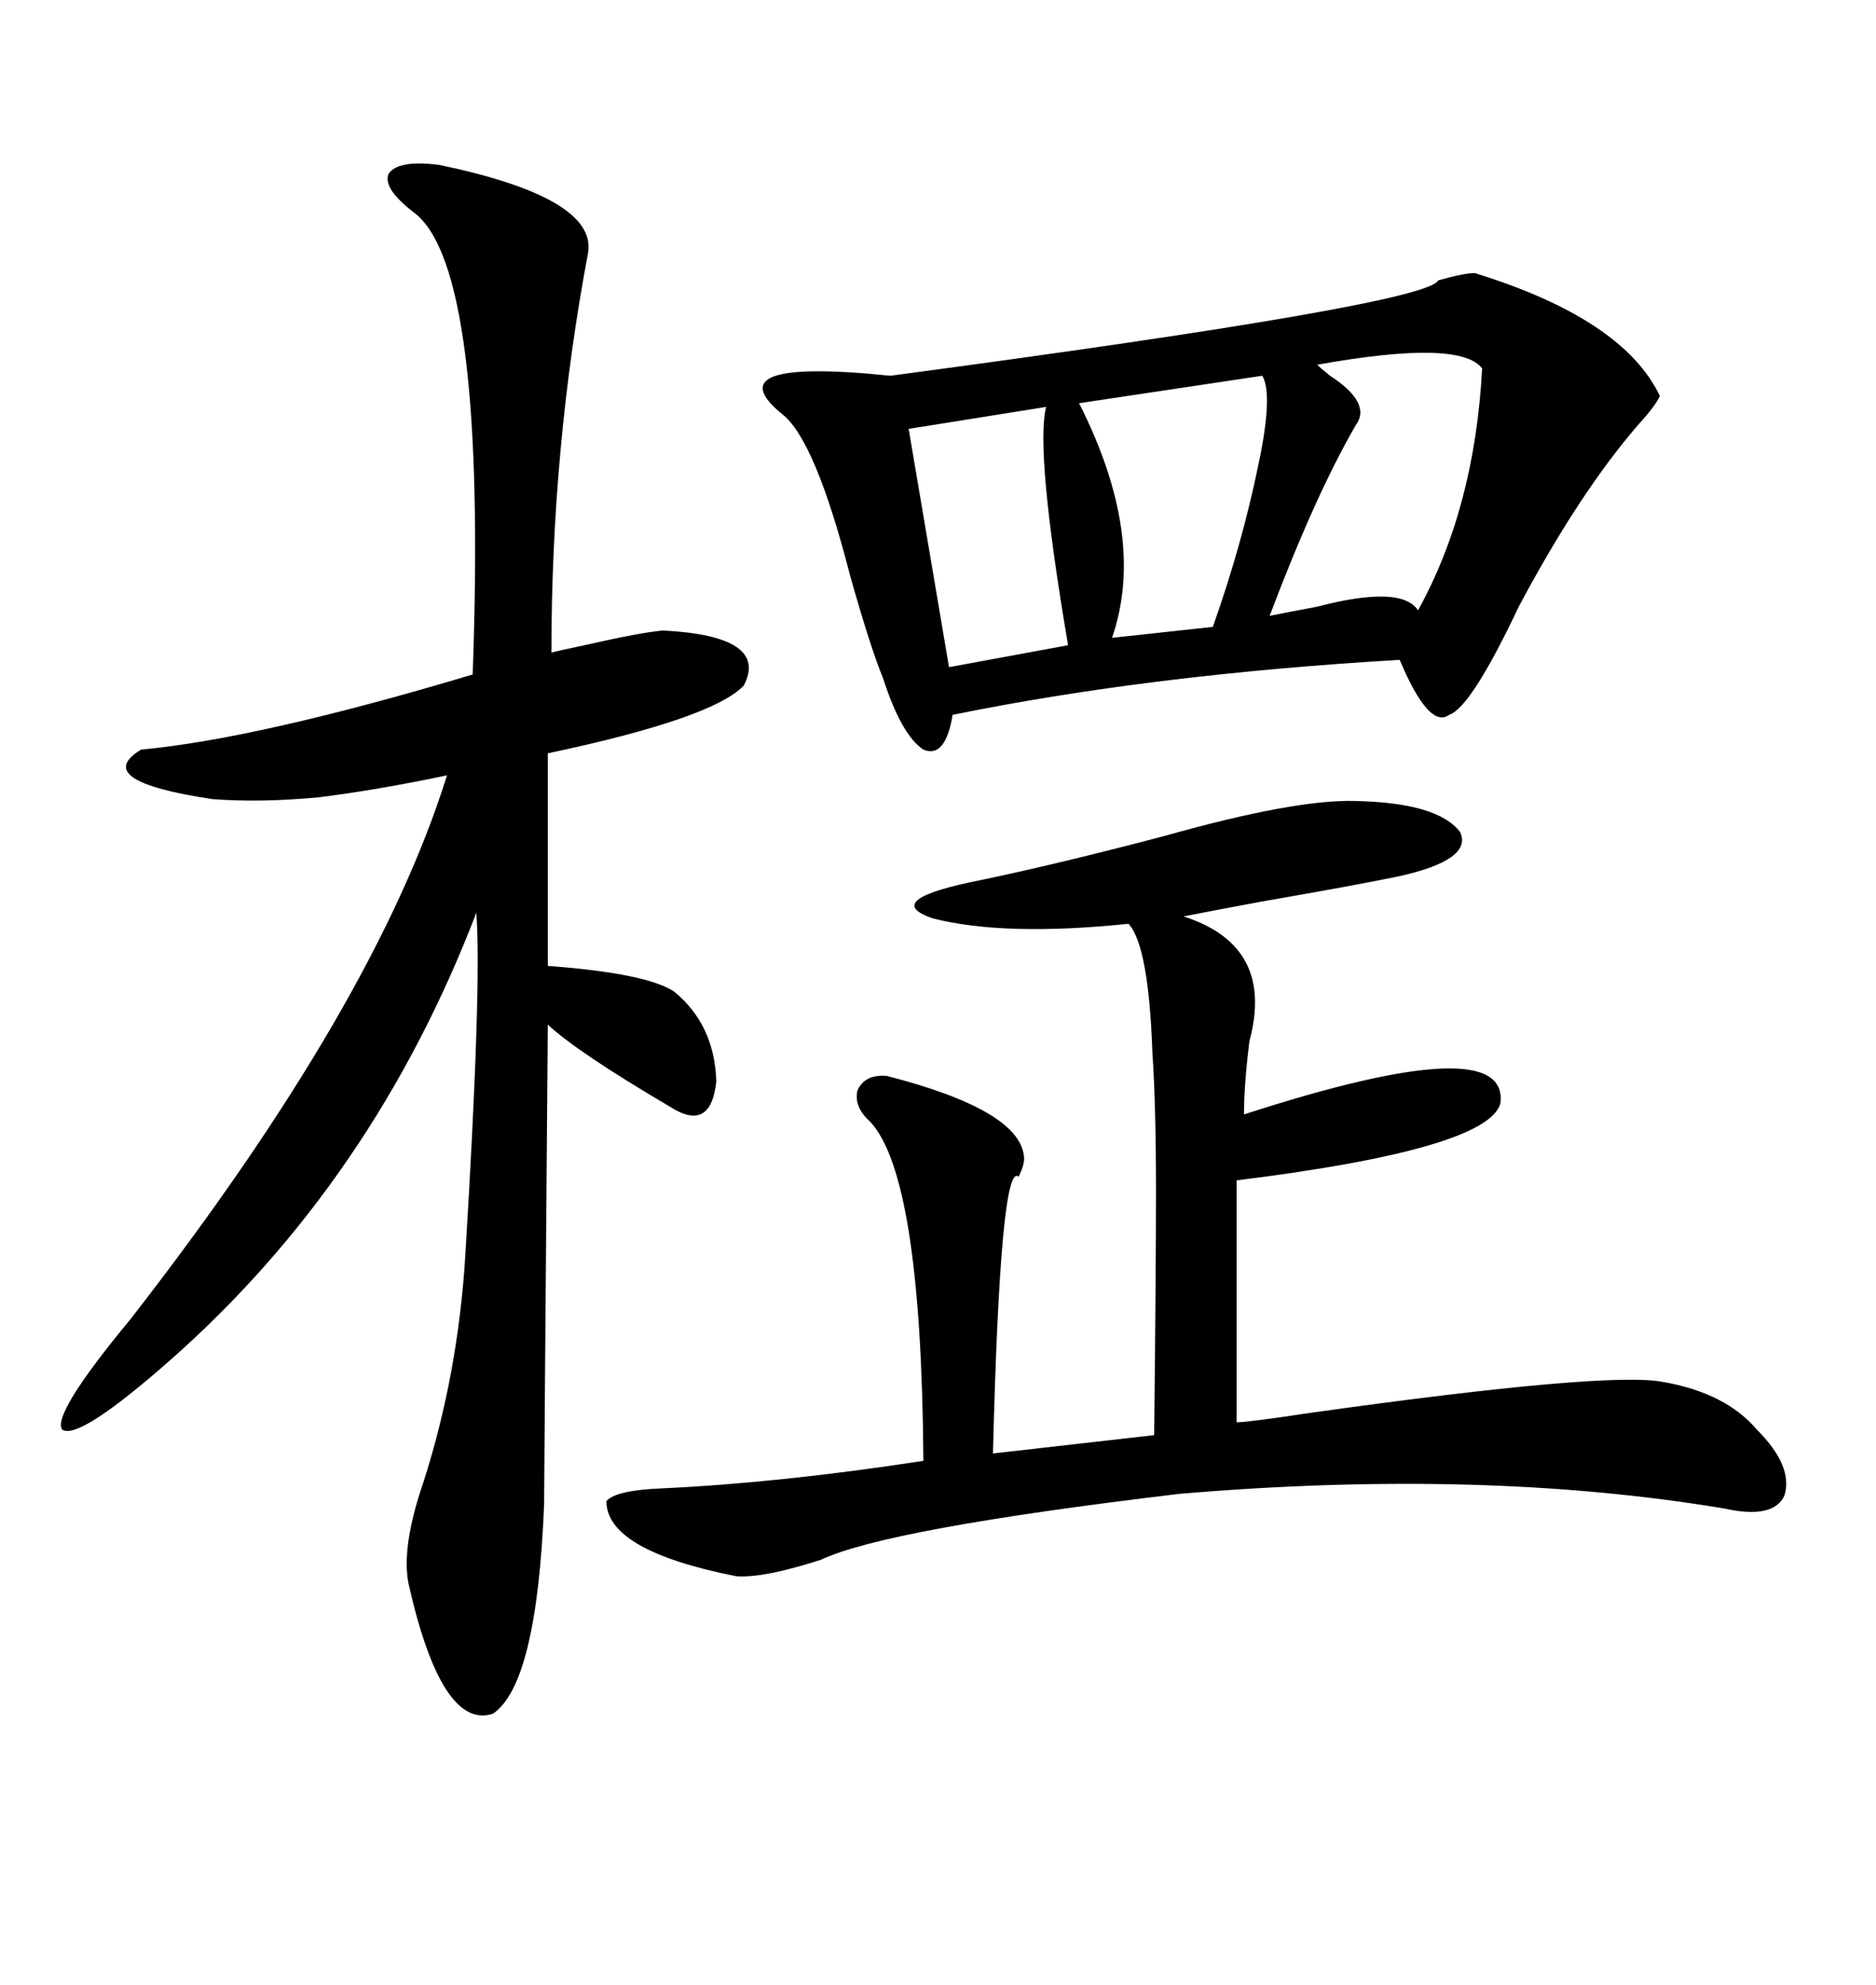 <svg xmlns="http://www.w3.org/2000/svg" xmlns:xlink="http://www.w3.org/1999/xlink" width="300" height="317.285"><path d="M235.84 43.65L235.84 43.65Q259.57 50.98 265.43 63.28L265.43 63.28Q264.84 64.75 261.91 67.97L261.91 67.97Q252.54 78.81 242.87 96.97L242.87 96.97Q235.25 113.09 231.74 114.26L231.74 114.26Q228.52 116.60 223.83 105.47L223.83 105.47Q183.98 107.81 152.34 114.26L152.34 114.26Q151.17 121.29 147.66 119.82L147.66 119.82Q144.14 117.48 141.21 108.40L141.21 108.40Q139.16 103.42 135.94 91.99L135.94 91.99Q130.37 70.31 125.10 66.21L125.10 66.21Q113.96 57.13 142.38 60.06L142.38 60.06Q228.22 48.63 229.98 44.82L229.98 44.82Q234.08 43.65 235.84 43.65ZM70.31 26.37L70.31 26.37Q95.51 31.64 94.04 40.43L94.04 40.43Q88.18 71.48 88.18 104.30L88.18 104.30Q89.36 104.00 93.46 103.13L93.46 103.13Q102.54 101.07 106.05 100.78L106.05 100.78Q123.05 101.66 118.95 109.57L118.95 109.57Q113.96 114.84 87.60 120.41L87.60 120.41L87.60 154.39Q103.42 155.57 107.81 158.50L107.81 158.50Q114.26 163.77 114.55 172.85L114.55 172.85Q113.67 181.05 107.23 176.95L107.23 176.95Q92.29 168.16 87.60 163.77L87.60 163.77Q87.01 238.18 87.01 240.53L87.01 240.53Q85.84 269.24 78.81 273.93L78.81 273.93Q70.61 276.56 65.33 253.13L65.33 253.13Q64.16 247.27 67.68 237.01L67.68 237.01Q73.24 219.73 74.41 200.68L74.41 200.68Q77.05 157.32 76.17 145.90L76.17 145.90Q59.77 188.67 27.25 217.38L27.25 217.38Q12.60 230.27 9.96 228.52L9.96 228.52Q8.20 226.17 20.80 210.94L20.80 210.94Q60.06 160.55 71.48 123.93L71.48 123.93Q60.35 126.27 50.98 127.44L50.98 127.44Q41.60 128.32 33.98 127.73L33.98 127.73Q14.36 124.80 22.56 119.82L22.56 119.82Q41.31 118.07 75.59 107.81L75.59 107.81Q77.93 42.77 66.21 33.98L66.21 33.98Q61.23 30.18 62.11 27.83L62.11 27.83Q63.57 25.49 70.31 26.37ZM216.80 128.03L216.80 128.03Q229.98 128.32 233.50 133.01L233.50 133.01Q235.55 137.40 223.83 140.04L223.83 140.04Q216.80 141.50 201.56 144.14L201.56 144.14Q193.65 145.61 189.26 146.48L189.26 146.48Q203.91 151.17 199.80 166.41L199.80 166.41Q198.93 173.44 198.93 178.13L198.93 178.13Q241.41 164.36 239.94 176.37L239.94 176.37Q237.89 183.69 197.75 188.67L197.75 188.67L197.75 227.34Q199.51 227.34 209.18 225.88L209.18 225.88Q257.23 219.14 266.02 220.90L266.02 220.90Q275.98 222.66 280.96 228.52L280.96 228.52Q286.82 234.38 285.35 239.06L285.35 239.06Q283.59 242.87 275.68 241.11L275.68 241.11Q237.01 234.67 188.67 238.77L188.67 238.77Q141.80 244.34 131.25 249.32L131.25 249.32Q122.17 252.25 117.77 251.95L117.77 251.95Q96.97 247.85 96.97 239.94L96.97 239.94Q98.44 238.18 106.05 237.89L106.05 237.89Q124.80 237.01 147.66 233.50L147.66 233.50Q147.36 188.09 139.16 179.30L139.16 179.30Q136.52 176.95 137.11 174.32L137.11 174.32Q138.28 171.68 141.80 171.97L141.80 171.97Q163.48 177.54 163.77 185.16L163.77 185.16Q163.77 186.33 162.89 188.09L162.89 188.09Q159.96 185.45 158.79 232.32L158.79 232.32L184.57 229.39Q184.86 202.73 184.86 190.43L184.86 190.43Q184.86 176.66 184.28 168.16L184.28 168.16Q183.69 151.17 180.47 147.66L180.47 147.66Q160.55 149.71 149.12 146.78L149.12 146.78Q140.63 143.85 157.03 140.63L157.03 140.63Q169.63 137.99 186.33 133.59L186.33 133.59Q207.13 127.73 216.80 128.03ZM237.01 58.89L237.01 58.89Q233.50 54.20 210.64 58.30L210.64 58.30Q211.23 58.89 212.70 60.06L212.70 60.06Q219.43 64.45 216.80 67.97L216.80 67.97Q210.35 79.10 203.03 98.44L203.03 98.44Q205.96 97.85 210.64 96.97L210.64 96.97Q224.12 93.46 226.76 97.56L226.76 97.56Q235.84 81.15 237.01 58.89ZM201.86 60.06L201.86 60.06L172.56 64.45Q183.40 85.84 177.83 101.95L177.83 101.95L193.95 100.20Q198.63 87.01 201.27 74.12L201.27 74.12Q203.61 62.99 201.86 60.06ZM167.29 65.04L167.29 65.04L145.31 68.55L151.76 106.64L170.80 103.13Q165.53 72.07 167.29 65.04Z"/></svg>
